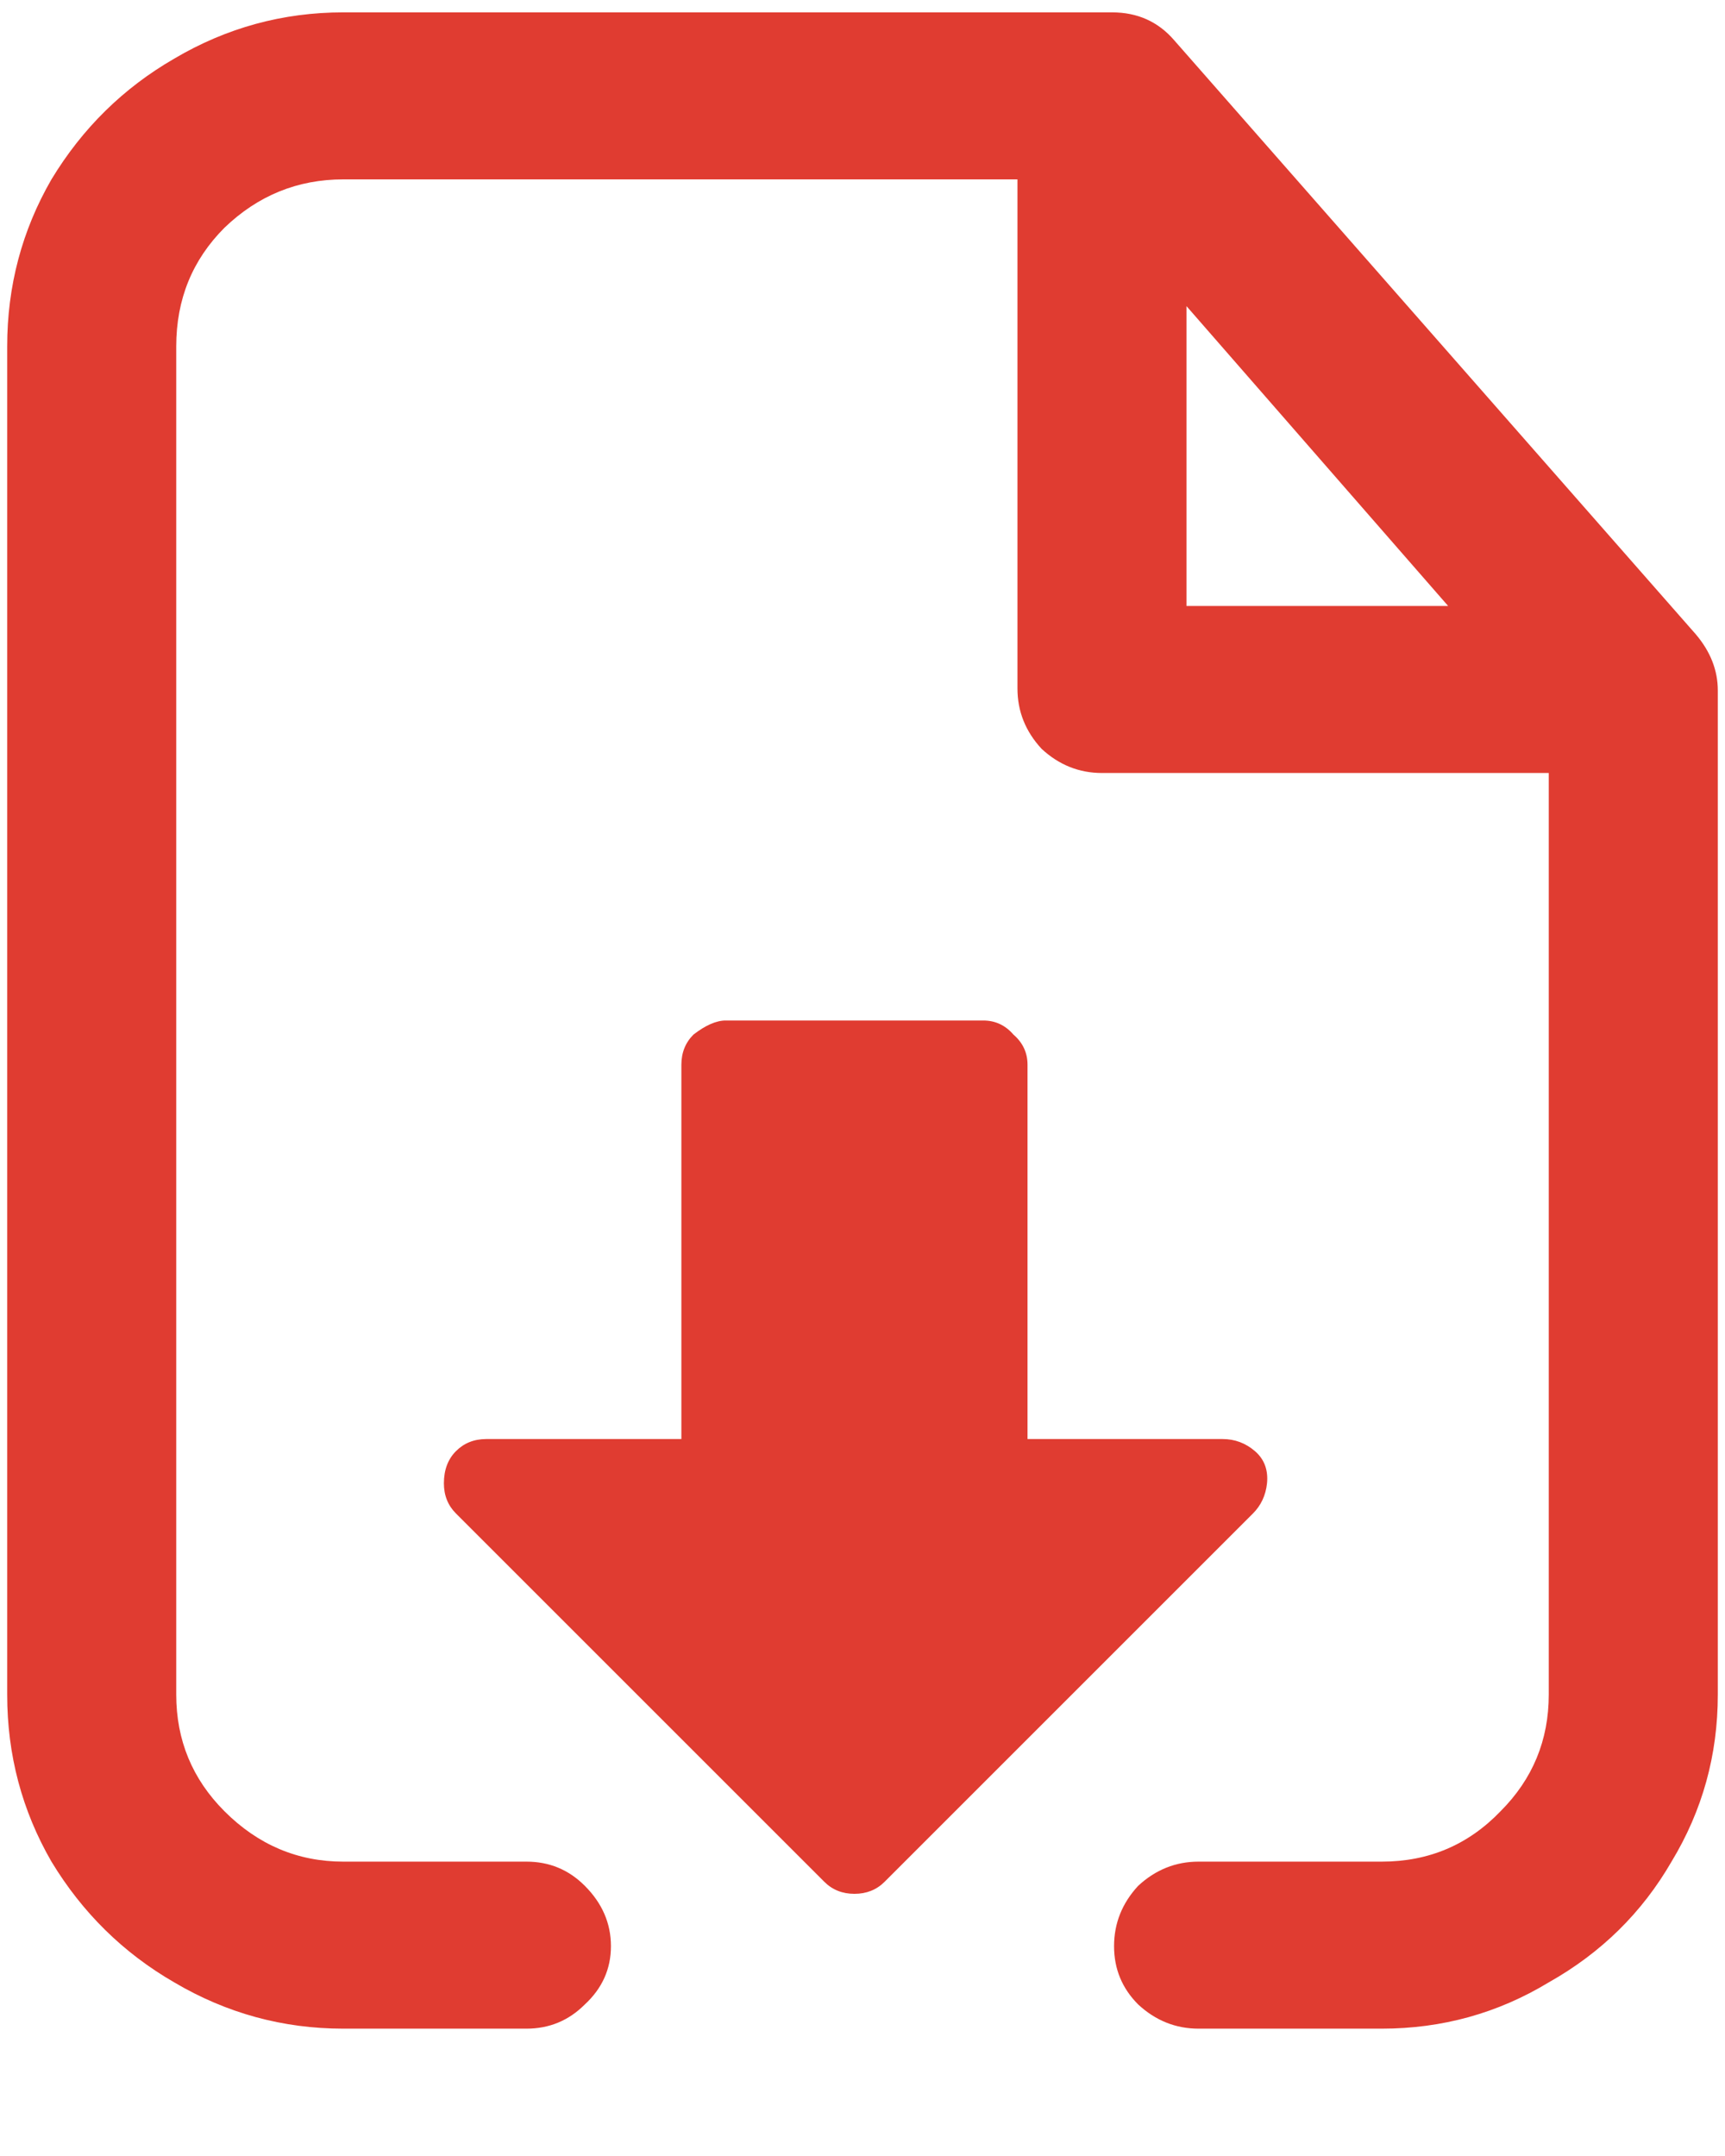 <svg width="12" height="15" viewBox="0 0 12 15" fill="none" xmlns="http://www.w3.org/2000/svg">
<path d="M7.078 1.248H2.388C2.071 1.248 1.795 1.36 1.562 1.584C1.338 1.808 1.226 2.083 1.226 2.41V11.79C1.226 12.107 1.338 12.378 1.562 12.602C1.795 12.835 2.071 12.952 2.388 12.952H3.662C3.821 12.952 3.956 13.008 4.068 13.12C4.189 13.241 4.25 13.381 4.25 13.54C4.25 13.699 4.189 13.834 4.068 13.946C3.956 14.058 3.821 14.114 3.662 14.114H2.388C1.968 14.114 1.576 14.007 1.212 13.792C0.857 13.587 0.573 13.307 0.358 12.952C0.153 12.597 0.05 12.21 0.05 11.79V2.41C0.05 1.99 0.153 1.603 0.358 1.248C0.573 0.893 0.857 0.613 1.212 0.408C1.576 0.193 1.968 0.086 2.388 0.086H7.736C7.913 0.086 8.058 0.151 8.17 0.282L11.796 4.412C11.899 4.533 11.95 4.664 11.95 4.804V11.79C11.95 12.21 11.843 12.597 11.628 12.952C11.423 13.307 11.138 13.587 10.774 13.792C10.419 14.007 10.032 14.114 9.612 14.114H8.338C8.179 14.114 8.039 14.058 7.918 13.946C7.806 13.834 7.75 13.699 7.75 13.54C7.75 13.381 7.806 13.241 7.918 13.12C8.039 13.008 8.179 12.952 8.338 12.952H9.612C9.939 12.952 10.214 12.835 10.438 12.602C10.662 12.378 10.774 12.107 10.774 11.79V5.378H7.666C7.507 5.378 7.367 5.322 7.246 5.21C7.134 5.089 7.078 4.949 7.078 4.79V1.248ZM10.074 4.216L8.254 2.13V4.216H10.074ZM5.944 13.176C5.86 13.176 5.79 13.148 5.734 13.092L3.172 10.53C3.116 10.474 3.088 10.404 3.088 10.32C3.088 10.227 3.116 10.152 3.172 10.096C3.228 10.04 3.298 10.012 3.382 10.012H4.74V7.408C4.74 7.324 4.768 7.254 4.824 7.198C4.908 7.133 4.983 7.1 5.048 7.1H6.84C6.924 7.1 6.994 7.133 7.05 7.198C7.115 7.254 7.148 7.324 7.148 7.408V10.012H8.506C8.59 10.012 8.665 10.04 8.73 10.096C8.795 10.152 8.823 10.227 8.814 10.32C8.805 10.404 8.772 10.474 8.716 10.53L6.154 13.092C6.098 13.148 6.028 13.176 5.944 13.176Z" fill="#E03C31"/>
</svg>
